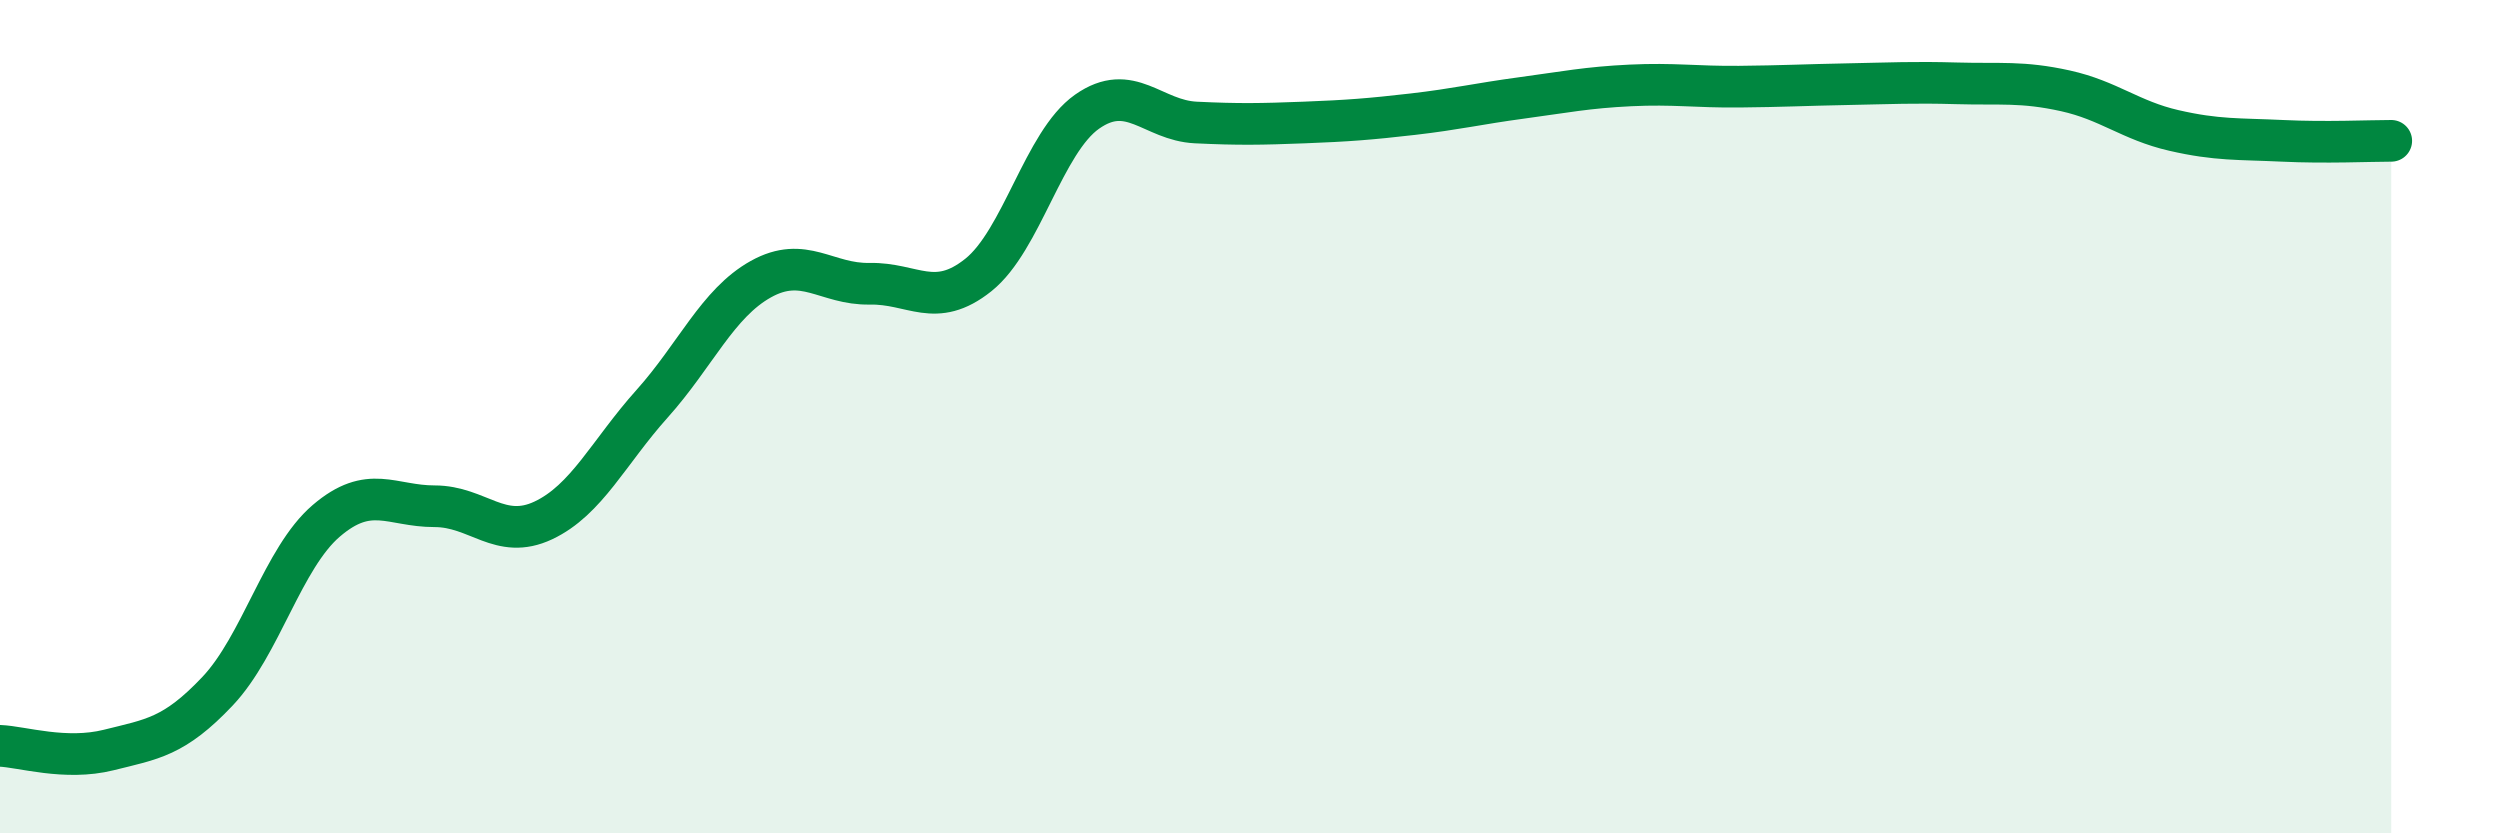 
    <svg width="60" height="20" viewBox="0 0 60 20" xmlns="http://www.w3.org/2000/svg">
      <path
        d="M 0,17.9 C 0.52,17.92 1.57,18.26 2.61,18 C 3.65,17.74 4.18,17.69 5.22,16.59 C 6.26,15.49 6.79,13.39 7.83,12.5 C 8.87,11.61 9.39,12.15 10.43,12.15 C 11.47,12.15 12,12.98 13.04,12.49 C 14.08,12 14.61,10.85 15.65,9.69 C 16.69,8.53 17.22,7.28 18.26,6.7 C 19.3,6.12 19.83,6.83 20.87,6.81 C 21.91,6.79 22.44,7.43 23.48,6.6 C 24.52,5.77 25.05,3.41 26.09,2.68 C 27.13,1.95 27.66,2.89 28.7,2.94 C 29.74,2.99 30.26,2.98 31.3,2.94 C 32.34,2.9 32.87,2.86 33.91,2.74 C 34.95,2.62 35.48,2.49 36.52,2.35 C 37.56,2.21 38.09,2.1 39.13,2.05 C 40.17,2 40.7,2.09 41.74,2.08 C 42.78,2.07 43.31,2.04 44.35,2.02 C 45.39,2 45.92,1.97 46.96,2 C 48,2.03 48.53,1.95 49.57,2.18 C 50.61,2.41 51.13,2.89 52.17,3.13 C 53.21,3.37 53.74,3.33 54.78,3.38 C 55.82,3.43 56.87,3.38 57.39,3.38L57.39 20L0 20Z"
        fill="#008740"
        opacity="0.1"
        stroke-linecap="round"
        stroke-linejoin="round"
      />
      <path
        d="M 0,17.9 C 0.52,17.92 1.57,18.26 2.61,18 C 3.65,17.74 4.18,17.69 5.22,16.59 C 6.26,15.49 6.79,13.39 7.83,12.5 C 8.87,11.61 9.39,12.15 10.43,12.15 C 11.47,12.15 12,12.98 13.04,12.49 C 14.08,12 14.61,10.85 15.65,9.69 C 16.69,8.53 17.22,7.28 18.26,6.7 C 19.3,6.12 19.83,6.83 20.87,6.81 C 21.91,6.79 22.44,7.43 23.48,6.6 C 24.52,5.77 25.05,3.41 26.09,2.68 C 27.13,1.95 27.66,2.89 28.7,2.94 C 29.74,2.99 30.26,2.98 31.3,2.94 C 32.34,2.9 32.87,2.86 33.91,2.74 C 34.95,2.62 35.48,2.49 36.52,2.35 C 37.56,2.21 38.09,2.1 39.13,2.05 C 40.17,2 40.7,2.09 41.74,2.08 C 42.78,2.07 43.31,2.04 44.35,2.02 C 45.39,2 45.92,1.97 46.96,2 C 48,2.03 48.53,1.95 49.57,2.18 C 50.61,2.41 51.13,2.89 52.17,3.13 C 53.21,3.37 53.74,3.33 54.78,3.38 C 55.82,3.43 56.87,3.38 57.39,3.38"
        stroke="#008740"
        stroke-width="1"
        fill="none"
        stroke-linecap="round"
        stroke-linejoin="round"
      />
    </svg>
  